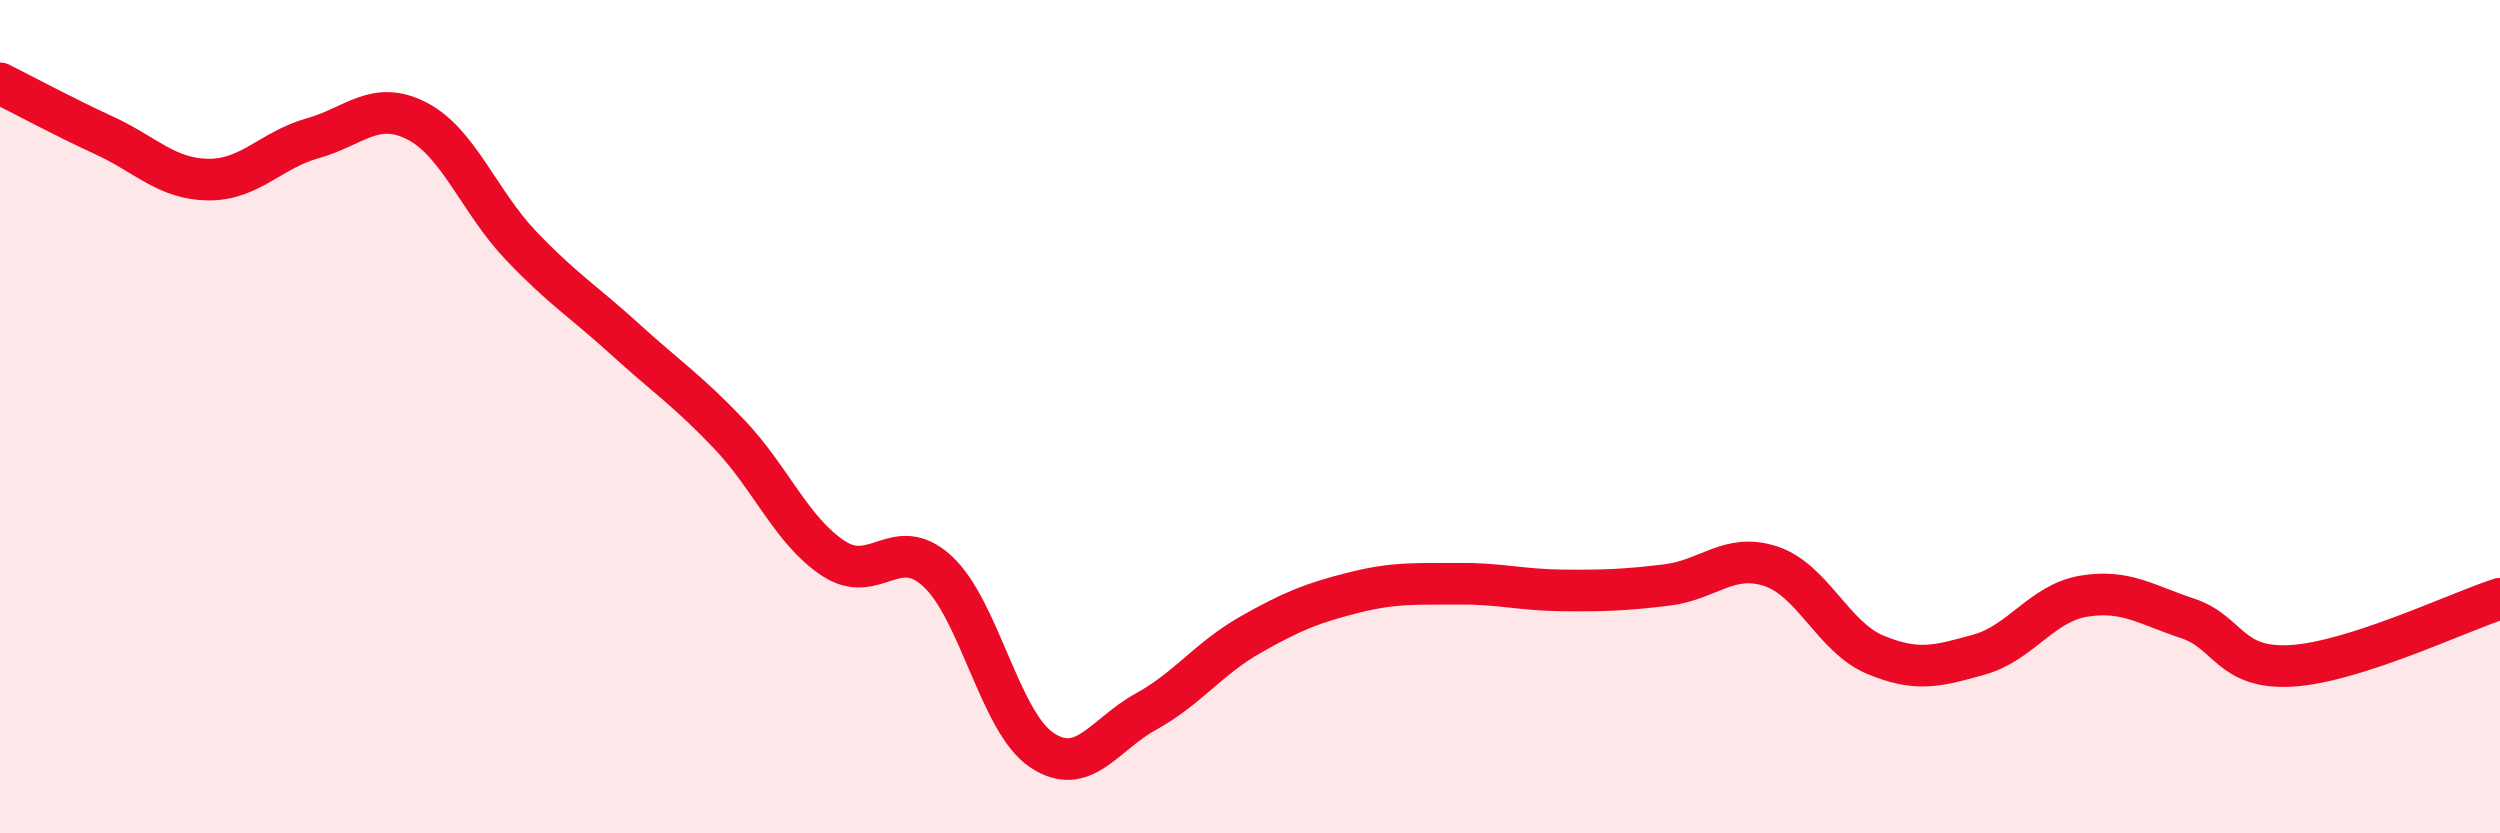
    <svg width="60" height="20" viewBox="0 0 60 20" xmlns="http://www.w3.org/2000/svg">
      <path
        d="M 0,2 C 0.5,2.25 1.5,2.79 2.5,3.25 C 3.5,3.71 4,4.3 5,4.31 C 6,4.32 6.5,3.6 7.5,3.32 C 8.5,3.04 9,2.39 10,2.9 C 11,3.41 11.5,4.84 12.5,5.89 C 13.5,6.94 14,7.23 15,8.14 C 16,9.05 16.5,9.37 17.5,10.42 C 18.5,11.47 19,12.74 20,13.4 C 21,14.06 21.5,12.79 22.5,13.71 C 23.5,14.63 24,17.33 25,18 C 26,18.67 26.5,17.63 27.5,17.08 C 28.5,16.53 29,15.81 30,15.24 C 31,14.67 31.5,14.47 32.5,14.22 C 33.5,13.97 34,14.02 35,14.01 C 36,14 36.5,14.16 37.5,14.17 C 38.5,14.18 39,14.16 40,14.04 C 41,13.92 41.5,13.26 42.5,13.59 C 43.5,13.92 44,15.29 45,15.71 C 46,16.13 46.5,15.99 47.5,15.71 C 48.5,15.43 49,14.48 50,14.31 C 51,14.14 51.5,14.51 52.5,14.84 C 53.5,15.17 53.5,16.07 55,15.98 C 56.5,15.89 59,14.69 60,14.37L60 20L0 20Z"
        fill="#EB0A25"
        opacity="0.1"
        stroke-linecap="round"
        stroke-linejoin="round"
      />
      <path
        d="M 0,2 C 0.5,2.25 1.5,2.79 2.5,3.25 C 3.5,3.71 4,4.3 5,4.31 C 6,4.32 6.5,3.6 7.5,3.32 C 8.5,3.04 9,2.39 10,2.9 C 11,3.41 11.5,4.84 12.5,5.89 C 13.5,6.94 14,7.23 15,8.14 C 16,9.05 16.5,9.37 17.5,10.42 C 18.5,11.47 19,12.74 20,13.4 C 21,14.06 21.5,12.79 22.5,13.71 C 23.5,14.63 24,17.33 25,18 C 26,18.67 26.5,17.63 27.5,17.08 C 28.5,16.53 29,15.81 30,15.24 C 31,14.67 31.5,14.47 32.5,14.22 C 33.5,13.97 34,14.02 35,14.01 C 36,14 36.5,14.16 37.5,14.17 C 38.5,14.18 39,14.16 40,14.04 C 41,13.92 41.5,13.26 42.5,13.59 C 43.5,13.92 44,15.29 45,15.71 C 46,16.13 46.5,15.99 47.5,15.71 C 48.5,15.43 49,14.48 50,14.31 C 51,14.14 51.5,14.51 52.5,14.84 C 53.5,15.17 53.5,16.07 55,15.98 C 56.5,15.89 59,14.69 60,14.37"
        stroke="#EB0A25"
        stroke-width="1"
        fill="none"
        stroke-linecap="round"
        stroke-linejoin="round"
      />
    </svg>
  